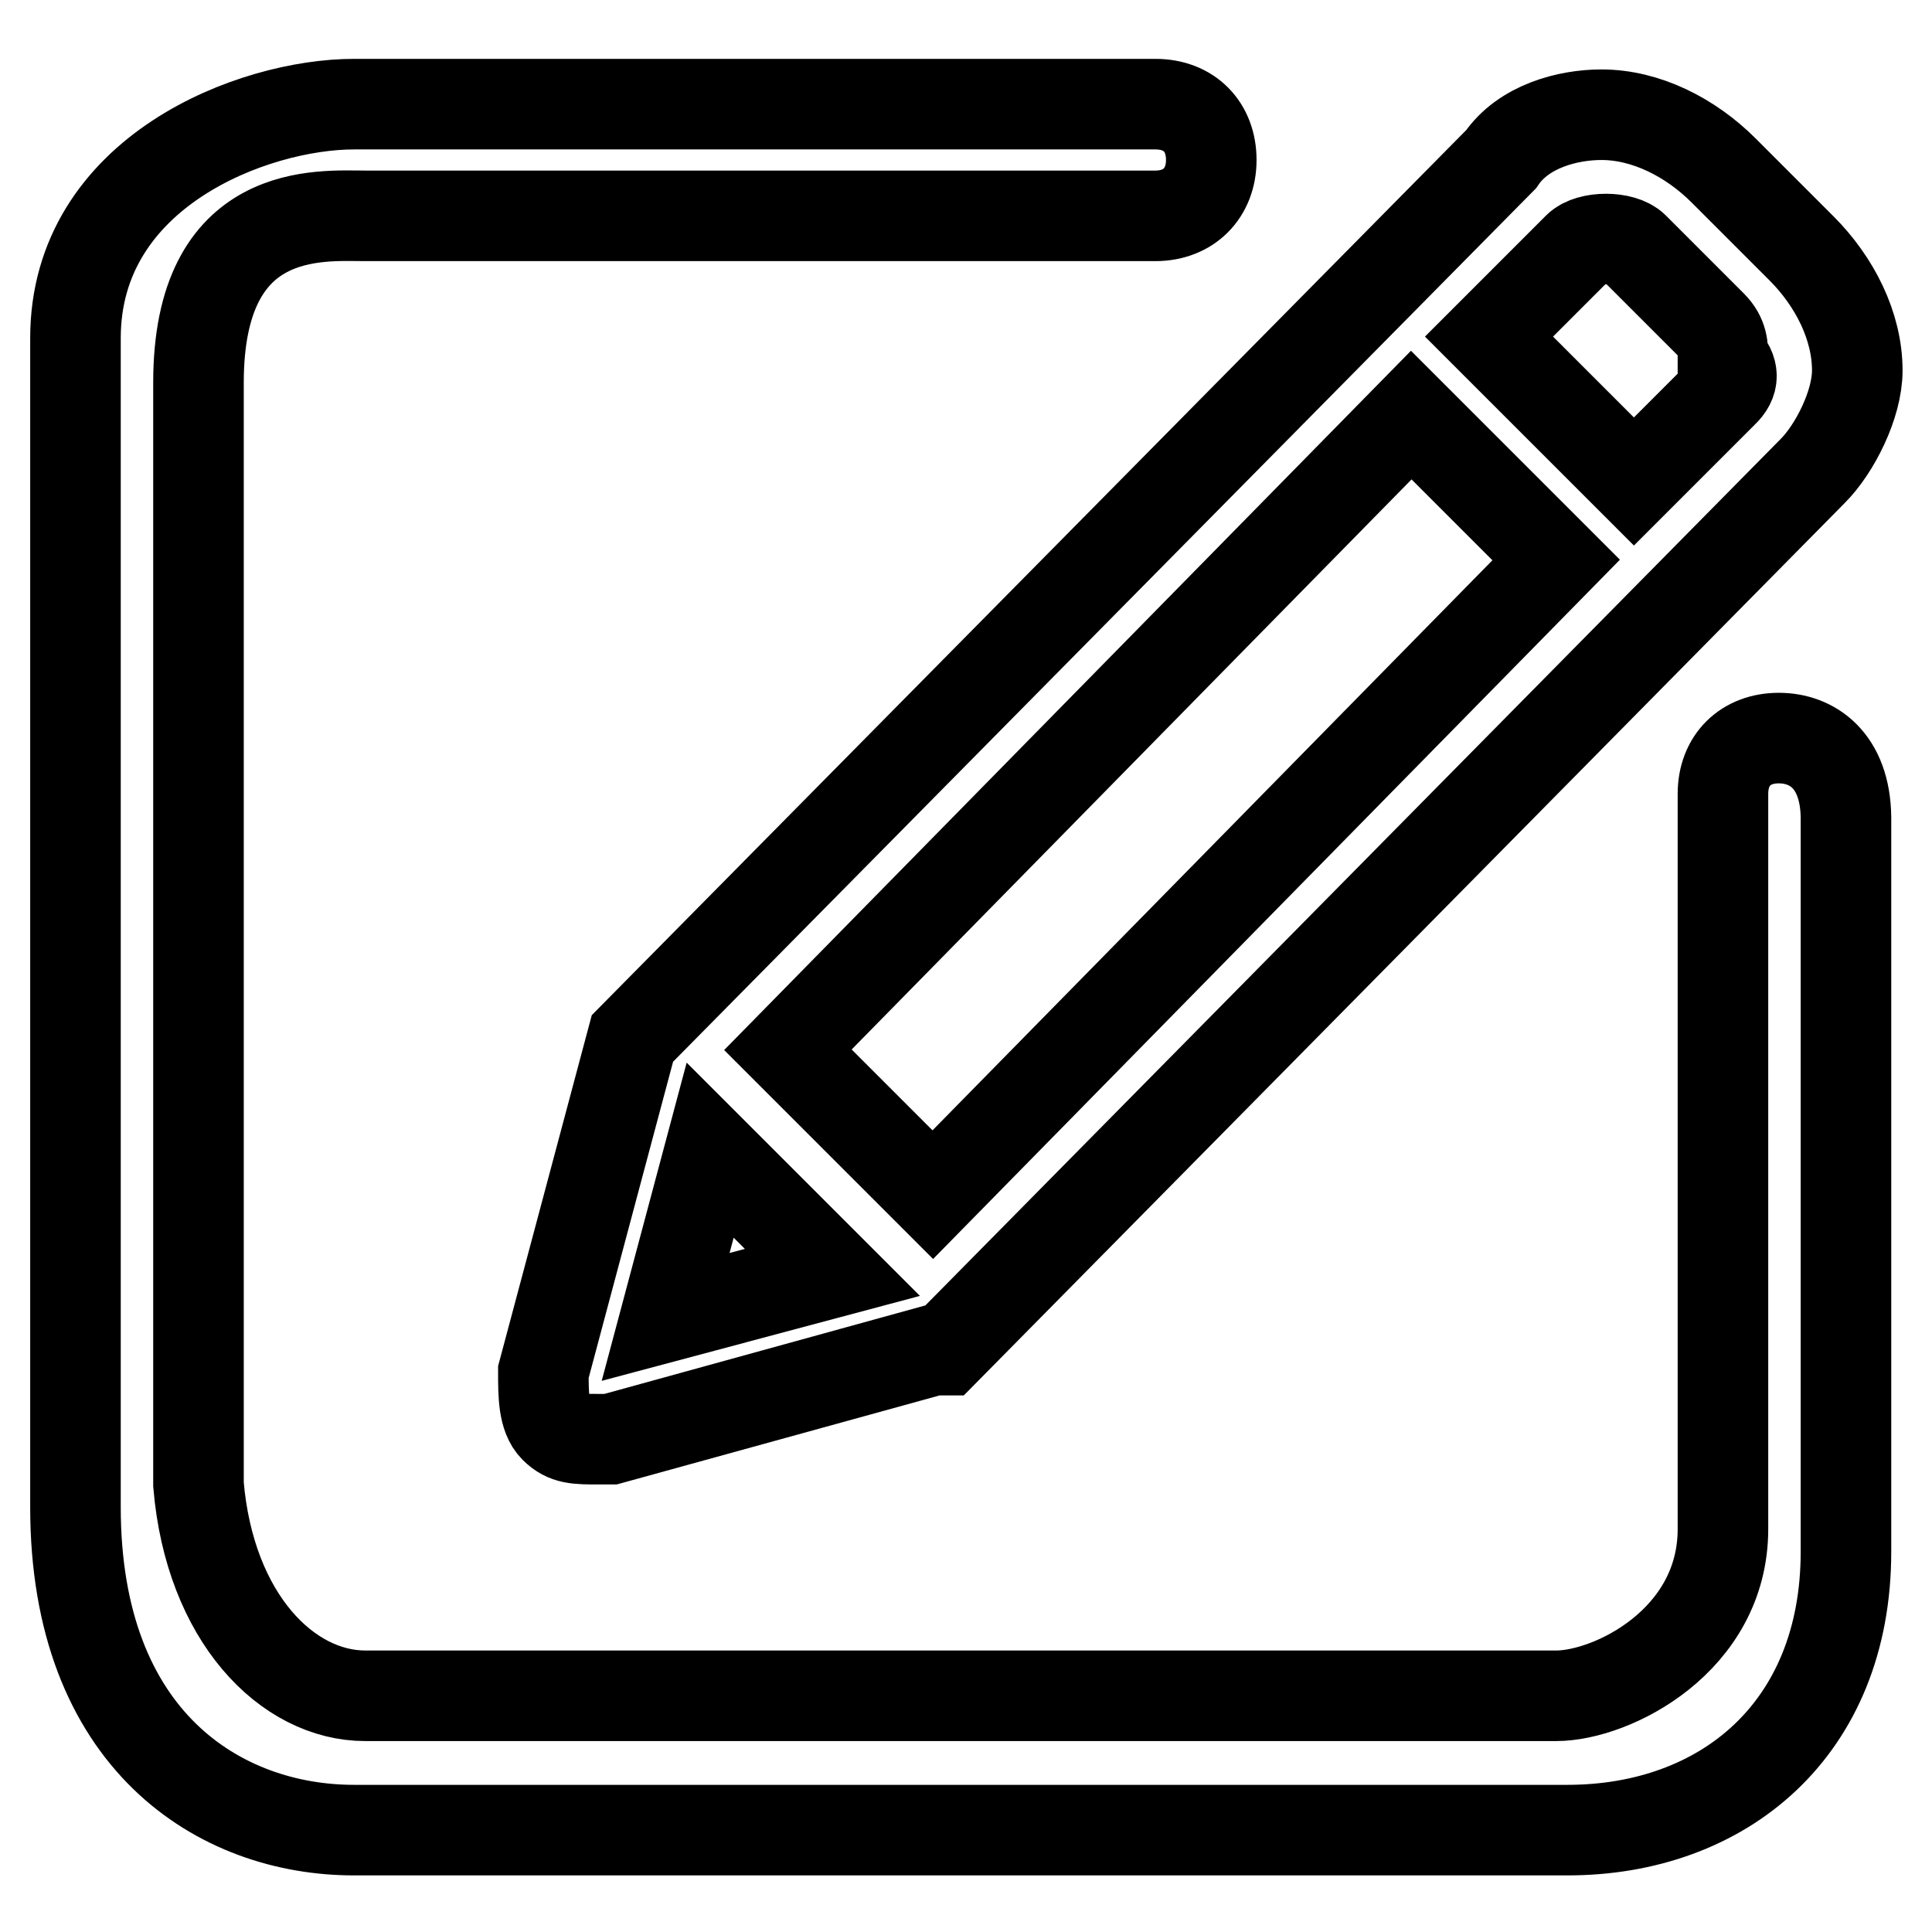<?xml version="1.0" encoding="utf-8"?>
<!-- Svg Vector Icons : http://www.onlinewebfonts.com/icon -->
<!DOCTYPE svg PUBLIC "-//W3C//DTD SVG 1.1//EN" "http://www.w3.org/Graphics/SVG/1.1/DTD/svg11.dtd">
<svg version="1.1" xmlns="http://www.w3.org/2000/svg" xmlns:xlink="http://www.w3.org/1999/xlink" x="0px" y="0px" viewBox="0 0 256 256" enable-background="new 0 0 256 256" xml:space="preserve">
<g> <path stroke-width="12" fill-opacity="0" stroke="#000000"  d="M83.8,137.6L72,181.8c0,3,0,5.9,1.5,7.4c1.5,1.5,2.9,1.5,5.9,1.5h1.5l42.8-11.8h1.5l115-116.5 c2.9-2.9,5.9-8.8,5.9-13.3c0-5.9-3-11.8-7.4-16.2l-10.3-10.3c-4.4-4.4-10.3-7.4-16.2-7.4c-4.4,0-10.3,1.5-13.3,5.9L83.8,137.6z  M228.3,52l-11.8,11.8l-19.2-19.2l11.8-11.8c1.5-1.5,5.9-1.5,7.4,0l10.3,10.3c1.5,1.5,1.5,2.9,1.5,4.4 C229.8,49.1,229.8,50.6,228.3,52z M104.4,139.1L187,55l19.2,19.2l-82.6,84.1L104.4,139.1z M88.2,174.5l5.9-22.1l16.2,16.2 L88.2,174.5z M235.7,97.8c-4.4,0-7.4,2.9-7.4,7.4v97.4c0,14.8-14.7,22.1-22.1,22.1H48.4c-10.3,0-20.6-10.3-22.1-28v-146 c0-23.6,16.2-22.1,22.1-22.1h104.7c4.4,0,7.4-3,7.4-7.4c0-4.4-2.9-7.4-7.4-7.4H46.9c-13.3,0-36.9,8.9-36.9,31v154.9 c0,31,19.2,42.8,36.9,42.8h160.8c20.6,0,36.9-13.3,36.9-36.9v-97.3C244.5,100.7,240.1,97.8,235.7,97.8L235.7,97.8z"/></g>
</svg>